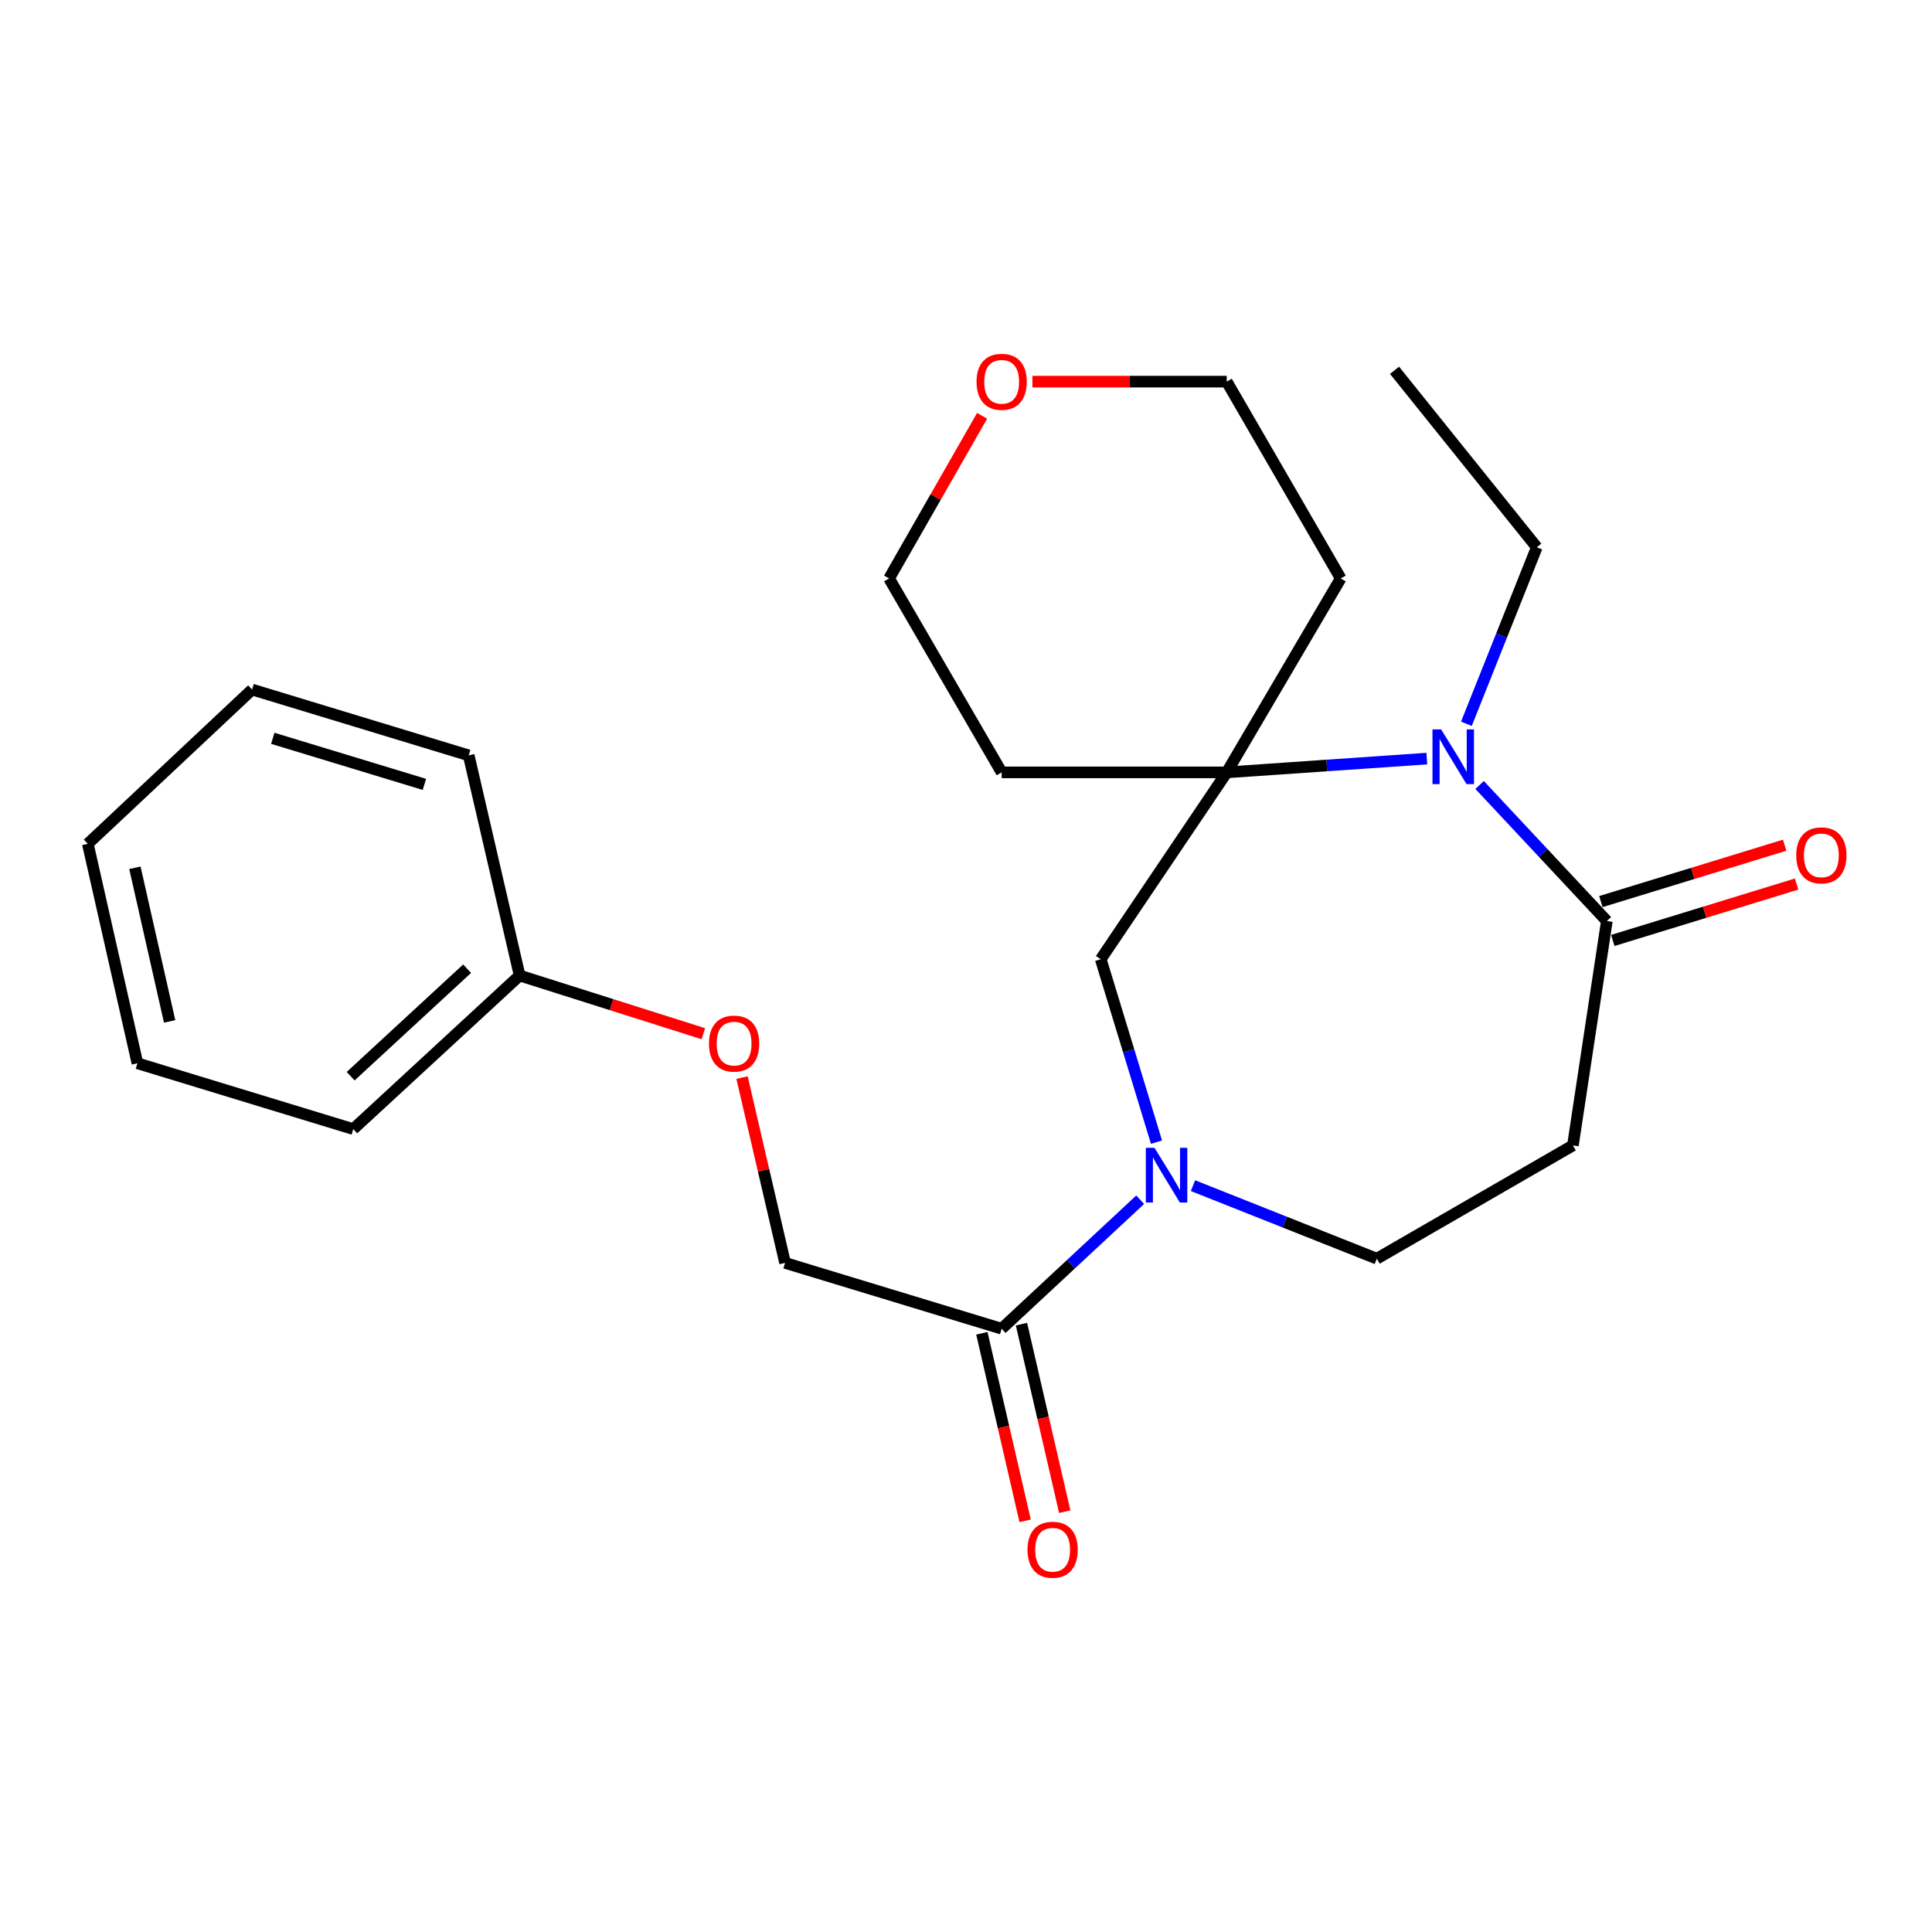 <?xml version='1.0' encoding='iso-8859-1'?>
<svg version='1.1' baseProfile='full'
              xmlns='http://www.w3.org/2000/svg'
                      xmlns:rdkit='http://www.rdkit.org/xml'
                      xmlns:xlink='http://www.w3.org/1999/xlink'
                  xml:space='preserve'
width='1000px' height='1000px' viewBox='0 0 1000 1000'>
<!-- END OF HEADER -->
<rect style='opacity:1.0;fill:#FFFFFF;stroke:none' width='1000' height='1000' x='0' y='0'> </rect>
<path class='bond-0' d='M 738.515,392.647 L 686.736,396.214' style='fill:none;fill-rule:evenodd;stroke:#0000FF;stroke-width:6px;stroke-linecap:butt;stroke-linejoin:miter;stroke-opacity:1' />
<path class='bond-0' d='M 686.736,396.214 L 634.958,399.781' style='fill:none;fill-rule:evenodd;stroke:#000000;stroke-width:6px;stroke-linecap:butt;stroke-linejoin:miter;stroke-opacity:1' />
<path class='bond-2' d='M 765.842,406.3 L 798.772,441.509' style='fill:none;fill-rule:evenodd;stroke:#0000FF;stroke-width:6px;stroke-linecap:butt;stroke-linejoin:miter;stroke-opacity:1' />
<path class='bond-2' d='M 798.772,441.509 L 831.701,476.718' style='fill:none;fill-rule:evenodd;stroke:#000000;stroke-width:6px;stroke-linecap:butt;stroke-linejoin:miter;stroke-opacity:1' />
<path class='bond-14' d='M 759.003,374.626 L 777.219,328.949' style='fill:none;fill-rule:evenodd;stroke:#0000FF;stroke-width:6px;stroke-linecap:butt;stroke-linejoin:miter;stroke-opacity:1' />
<path class='bond-14' d='M 777.219,328.949 L 795.435,283.271' style='fill:none;fill-rule:evenodd;stroke:#000000;stroke-width:6px;stroke-linecap:butt;stroke-linejoin:miter;stroke-opacity:1' />
<path class='bond-4' d='M 634.958,399.781 L 569.743,496.493' style='fill:none;fill-rule:evenodd;stroke:#000000;stroke-width:6px;stroke-linecap:butt;stroke-linejoin:miter;stroke-opacity:1' />
<path class='bond-11' d='M 634.958,399.781 L 518.46,399.781' style='fill:none;fill-rule:evenodd;stroke:#000000;stroke-width:6px;stroke-linecap:butt;stroke-linejoin:miter;stroke-opacity:1' />
<path class='bond-12' d='M 634.958,399.781 L 693.955,299.399' style='fill:none;fill-rule:evenodd;stroke:#000000;stroke-width:6px;stroke-linecap:butt;stroke-linejoin:miter;stroke-opacity:1' />
<path class='bond-1' d='M 598.605,591.176 L 584.174,543.834' style='fill:none;fill-rule:evenodd;stroke:#0000FF;stroke-width:6px;stroke-linecap:butt;stroke-linejoin:miter;stroke-opacity:1' />
<path class='bond-1' d='M 584.174,543.834 L 569.743,496.493' style='fill:none;fill-rule:evenodd;stroke:#000000;stroke-width:6px;stroke-linecap:butt;stroke-linejoin:miter;stroke-opacity:1' />
<path class='bond-3' d='M 590.156,620.975 L 554.308,654.358' style='fill:none;fill-rule:evenodd;stroke:#0000FF;stroke-width:6px;stroke-linecap:butt;stroke-linejoin:miter;stroke-opacity:1' />
<path class='bond-3' d='M 554.308,654.358 L 518.46,687.742' style='fill:none;fill-rule:evenodd;stroke:#000000;stroke-width:6px;stroke-linecap:butt;stroke-linejoin:miter;stroke-opacity:1' />
<path class='bond-24' d='M 617.479,613.687 L 665.055,632.588' style='fill:none;fill-rule:evenodd;stroke:#0000FF;stroke-width:6px;stroke-linecap:butt;stroke-linejoin:miter;stroke-opacity:1' />
<path class='bond-24' d='M 665.055,632.588 L 712.631,651.488' style='fill:none;fill-rule:evenodd;stroke:#000000;stroke-width:6px;stroke-linecap:butt;stroke-linejoin:miter;stroke-opacity:1' />
<path class='bond-5' d='M 831.701,476.718 L 814.135,592.865' style='fill:none;fill-rule:evenodd;stroke:#000000;stroke-width:6px;stroke-linecap:butt;stroke-linejoin:miter;stroke-opacity:1' />
<path class='bond-7' d='M 834.786,486.774 L 882.349,472.179' style='fill:none;fill-rule:evenodd;stroke:#000000;stroke-width:6px;stroke-linecap:butt;stroke-linejoin:miter;stroke-opacity:1' />
<path class='bond-7' d='M 882.349,472.179 L 929.911,457.585' style='fill:none;fill-rule:evenodd;stroke:#FF0000;stroke-width:6px;stroke-linecap:butt;stroke-linejoin:miter;stroke-opacity:1' />
<path class='bond-7' d='M 828.615,466.662 L 876.178,452.068' style='fill:none;fill-rule:evenodd;stroke:#000000;stroke-width:6px;stroke-linecap:butt;stroke-linejoin:miter;stroke-opacity:1' />
<path class='bond-7' d='M 876.178,452.068 L 923.74,437.474' style='fill:none;fill-rule:evenodd;stroke:#FF0000;stroke-width:6px;stroke-linecap:butt;stroke-linejoin:miter;stroke-opacity:1' />
<path class='bond-8' d='M 518.46,687.742 L 406.356,653.674' style='fill:none;fill-rule:evenodd;stroke:#000000;stroke-width:6px;stroke-linecap:butt;stroke-linejoin:miter;stroke-opacity:1' />
<path class='bond-9' d='M 508.211,690.107 L 519.409,738.643' style='fill:none;fill-rule:evenodd;stroke:#000000;stroke-width:6px;stroke-linecap:butt;stroke-linejoin:miter;stroke-opacity:1' />
<path class='bond-9' d='M 519.409,738.643 L 530.608,787.178' style='fill:none;fill-rule:evenodd;stroke:#FF0000;stroke-width:6px;stroke-linecap:butt;stroke-linejoin:miter;stroke-opacity:1' />
<path class='bond-9' d='M 528.709,685.377 L 539.908,733.913' style='fill:none;fill-rule:evenodd;stroke:#000000;stroke-width:6px;stroke-linecap:butt;stroke-linejoin:miter;stroke-opacity:1' />
<path class='bond-9' d='M 539.908,733.913 L 551.106,782.449' style='fill:none;fill-rule:evenodd;stroke:#FF0000;stroke-width:6px;stroke-linecap:butt;stroke-linejoin:miter;stroke-opacity:1' />
<path class='bond-6' d='M 814.135,592.865 L 712.631,651.488' style='fill:none;fill-rule:evenodd;stroke:#000000;stroke-width:6px;stroke-linecap:butt;stroke-linejoin:miter;stroke-opacity:1' />
<path class='bond-13' d='M 406.356,653.674 L 395.214,605.718' style='fill:none;fill-rule:evenodd;stroke:#000000;stroke-width:6px;stroke-linecap:butt;stroke-linejoin:miter;stroke-opacity:1' />
<path class='bond-13' d='M 395.214,605.718 L 384.073,557.761' style='fill:none;fill-rule:evenodd;stroke:#FF0000;stroke-width:6px;stroke-linecap:butt;stroke-linejoin:miter;stroke-opacity:1' />
<path class='bond-10' d='M 534.372,197.533 L 584.665,197.533' style='fill:none;fill-rule:evenodd;stroke:#FF0000;stroke-width:6px;stroke-linecap:butt;stroke-linejoin:miter;stroke-opacity:1' />
<path class='bond-10' d='M 584.665,197.533 L 634.958,197.533' style='fill:none;fill-rule:evenodd;stroke:#000000;stroke-width:6px;stroke-linecap:butt;stroke-linejoin:miter;stroke-opacity:1' />
<path class='bond-25' d='M 508.338,215.227 L 484.263,257.313' style='fill:none;fill-rule:evenodd;stroke:#FF0000;stroke-width:6px;stroke-linecap:butt;stroke-linejoin:miter;stroke-opacity:1' />
<path class='bond-25' d='M 484.263,257.313 L 460.187,299.399' style='fill:none;fill-rule:evenodd;stroke:#000000;stroke-width:6px;stroke-linecap:butt;stroke-linejoin:miter;stroke-opacity:1' />
<path class='bond-16' d='M 518.46,399.781 L 460.187,299.399' style='fill:none;fill-rule:evenodd;stroke:#000000;stroke-width:6px;stroke-linecap:butt;stroke-linejoin:miter;stroke-opacity:1' />
<path class='bond-17' d='M 693.955,299.399 L 634.958,197.533' style='fill:none;fill-rule:evenodd;stroke:#000000;stroke-width:6px;stroke-linecap:butt;stroke-linejoin:miter;stroke-opacity:1' />
<path class='bond-15' d='M 364.055,535.047 L 316.508,519.989' style='fill:none;fill-rule:evenodd;stroke:#FF0000;stroke-width:6px;stroke-linecap:butt;stroke-linejoin:miter;stroke-opacity:1' />
<path class='bond-15' d='M 316.508,519.989 L 268.961,504.931' style='fill:none;fill-rule:evenodd;stroke:#000000;stroke-width:6px;stroke-linecap:butt;stroke-linejoin:miter;stroke-opacity:1' />
<path class='bond-20' d='M 795.435,283.271 L 721.806,191.666' style='fill:none;fill-rule:evenodd;stroke:#000000;stroke-width:6px;stroke-linecap:butt;stroke-linejoin:miter;stroke-opacity:1' />
<path class='bond-18' d='M 268.961,504.931 L 182.85,584.416' style='fill:none;fill-rule:evenodd;stroke:#000000;stroke-width:6px;stroke-linecap:butt;stroke-linejoin:miter;stroke-opacity:1' />
<path class='bond-18' d='M 241.776,501.395 L 181.498,557.034' style='fill:none;fill-rule:evenodd;stroke:#000000;stroke-width:6px;stroke-linecap:butt;stroke-linejoin:miter;stroke-opacity:1' />
<path class='bond-19' d='M 268.961,504.931 L 242.595,390.98' style='fill:none;fill-rule:evenodd;stroke:#000000;stroke-width:6px;stroke-linecap:butt;stroke-linejoin:miter;stroke-opacity:1' />
<path class='bond-22' d='M 182.85,584.416 L 71.131,550.347' style='fill:none;fill-rule:evenodd;stroke:#000000;stroke-width:6px;stroke-linecap:butt;stroke-linejoin:miter;stroke-opacity:1' />
<path class='bond-21' d='M 242.595,390.98 L 130.491,356.912' style='fill:none;fill-rule:evenodd;stroke:#000000;stroke-width:6px;stroke-linecap:butt;stroke-linejoin:miter;stroke-opacity:1' />
<path class='bond-21' d='M 219.662,405.998 L 141.189,382.15' style='fill:none;fill-rule:evenodd;stroke:#000000;stroke-width:6px;stroke-linecap:butt;stroke-linejoin:miter;stroke-opacity:1' />
<path class='bond-23' d='M 130.491,356.912 L 45.455,436.759' style='fill:none;fill-rule:evenodd;stroke:#000000;stroke-width:6px;stroke-linecap:butt;stroke-linejoin:miter;stroke-opacity:1' />
<path class='bond-26' d='M 71.131,550.347 L 45.455,436.759' style='fill:none;fill-rule:evenodd;stroke:#000000;stroke-width:6px;stroke-linecap:butt;stroke-linejoin:miter;stroke-opacity:1' />
<path class='bond-26' d='M 87.799,528.671 L 69.825,449.159' style='fill:none;fill-rule:evenodd;stroke:#000000;stroke-width:6px;stroke-linecap:butt;stroke-linejoin:miter;stroke-opacity:1' />
<path  class='atom-0' d='M 745.932 377.545
L 755.212 392.545
Q 756.132 394.025, 757.612 396.705
Q 759.092 399.385, 759.172 399.545
L 759.172 377.545
L 762.932 377.545
L 762.932 405.865
L 759.052 405.865
L 749.092 389.465
Q 747.932 387.545, 746.692 385.345
Q 745.492 383.145, 745.132 382.465
L 745.132 405.865
L 741.452 405.865
L 741.452 377.545
L 745.932 377.545
' fill='#0000FF'/>
<path  class='atom-2' d='M 597.552 594.097
L 606.832 609.097
Q 607.752 610.577, 609.232 613.257
Q 610.712 615.937, 610.792 616.097
L 610.792 594.097
L 614.552 594.097
L 614.552 622.417
L 610.672 622.417
L 600.712 606.017
Q 599.552 604.097, 598.312 601.897
Q 597.112 599.697, 596.752 599.017
L 596.752 622.417
L 593.072 622.417
L 593.072 594.097
L 597.552 594.097
' fill='#0000FF'/>
<path  class='atom-8' d='M 929.729 442.73
Q 929.729 435.93, 933.089 432.13
Q 936.449 428.33, 942.729 428.33
Q 949.009 428.33, 952.369 432.13
Q 955.729 435.93, 955.729 442.73
Q 955.729 449.61, 952.329 453.53
Q 948.929 457.41, 942.729 457.41
Q 936.489 457.41, 933.089 453.53
Q 929.729 449.65, 929.729 442.73
M 942.729 454.21
Q 947.049 454.21, 949.369 451.33
Q 951.729 448.41, 951.729 442.73
Q 951.729 437.17, 949.369 434.37
Q 947.049 431.53, 942.729 431.53
Q 938.409 431.53, 936.049 434.33
Q 933.729 437.13, 933.729 442.73
Q 933.729 448.45, 936.049 451.33
Q 938.409 454.21, 942.729 454.21
' fill='#FF0000'/>
<path  class='atom-10' d='M 531.838 802.147
Q 531.838 795.347, 535.198 791.547
Q 538.558 787.747, 544.838 787.747
Q 551.118 787.747, 554.478 791.547
Q 557.838 795.347, 557.838 802.147
Q 557.838 809.027, 554.438 812.947
Q 551.038 816.827, 544.838 816.827
Q 538.598 816.827, 535.198 812.947
Q 531.838 809.067, 531.838 802.147
M 544.838 813.627
Q 549.158 813.627, 551.478 810.747
Q 553.838 807.827, 553.838 802.147
Q 553.838 796.587, 551.478 793.787
Q 549.158 790.947, 544.838 790.947
Q 540.518 790.947, 538.158 793.747
Q 535.838 796.547, 535.838 802.147
Q 535.838 807.867, 538.158 810.747
Q 540.518 813.627, 544.838 813.627
' fill='#FF0000'/>
<path  class='atom-11' d='M 505.46 197.613
Q 505.46 190.813, 508.82 187.013
Q 512.18 183.213, 518.46 183.213
Q 524.74 183.213, 528.1 187.013
Q 531.46 190.813, 531.46 197.613
Q 531.46 204.493, 528.06 208.413
Q 524.66 212.293, 518.46 212.293
Q 512.22 212.293, 508.82 208.413
Q 505.46 204.533, 505.46 197.613
M 518.46 209.093
Q 522.78 209.093, 525.1 206.213
Q 527.46 203.293, 527.46 197.613
Q 527.46 192.053, 525.1 189.253
Q 522.78 186.413, 518.46 186.413
Q 514.14 186.413, 511.78 189.213
Q 509.46 192.013, 509.46 197.613
Q 509.46 203.333, 511.78 206.213
Q 514.14 209.093, 518.46 209.093
' fill='#FF0000'/>
<path  class='atom-14' d='M 366.966 540.166
Q 366.966 533.366, 370.326 529.566
Q 373.686 525.766, 379.966 525.766
Q 386.246 525.766, 389.606 529.566
Q 392.966 533.366, 392.966 540.166
Q 392.966 547.046, 389.566 550.966
Q 386.166 554.846, 379.966 554.846
Q 373.726 554.846, 370.326 550.966
Q 366.966 547.086, 366.966 540.166
M 379.966 551.646
Q 384.286 551.646, 386.606 548.766
Q 388.966 545.846, 388.966 540.166
Q 388.966 534.606, 386.606 531.806
Q 384.286 528.966, 379.966 528.966
Q 375.646 528.966, 373.286 531.766
Q 370.966 534.566, 370.966 540.166
Q 370.966 545.886, 373.286 548.766
Q 375.646 551.646, 379.966 551.646
' fill='#FF0000'/>
</svg>
